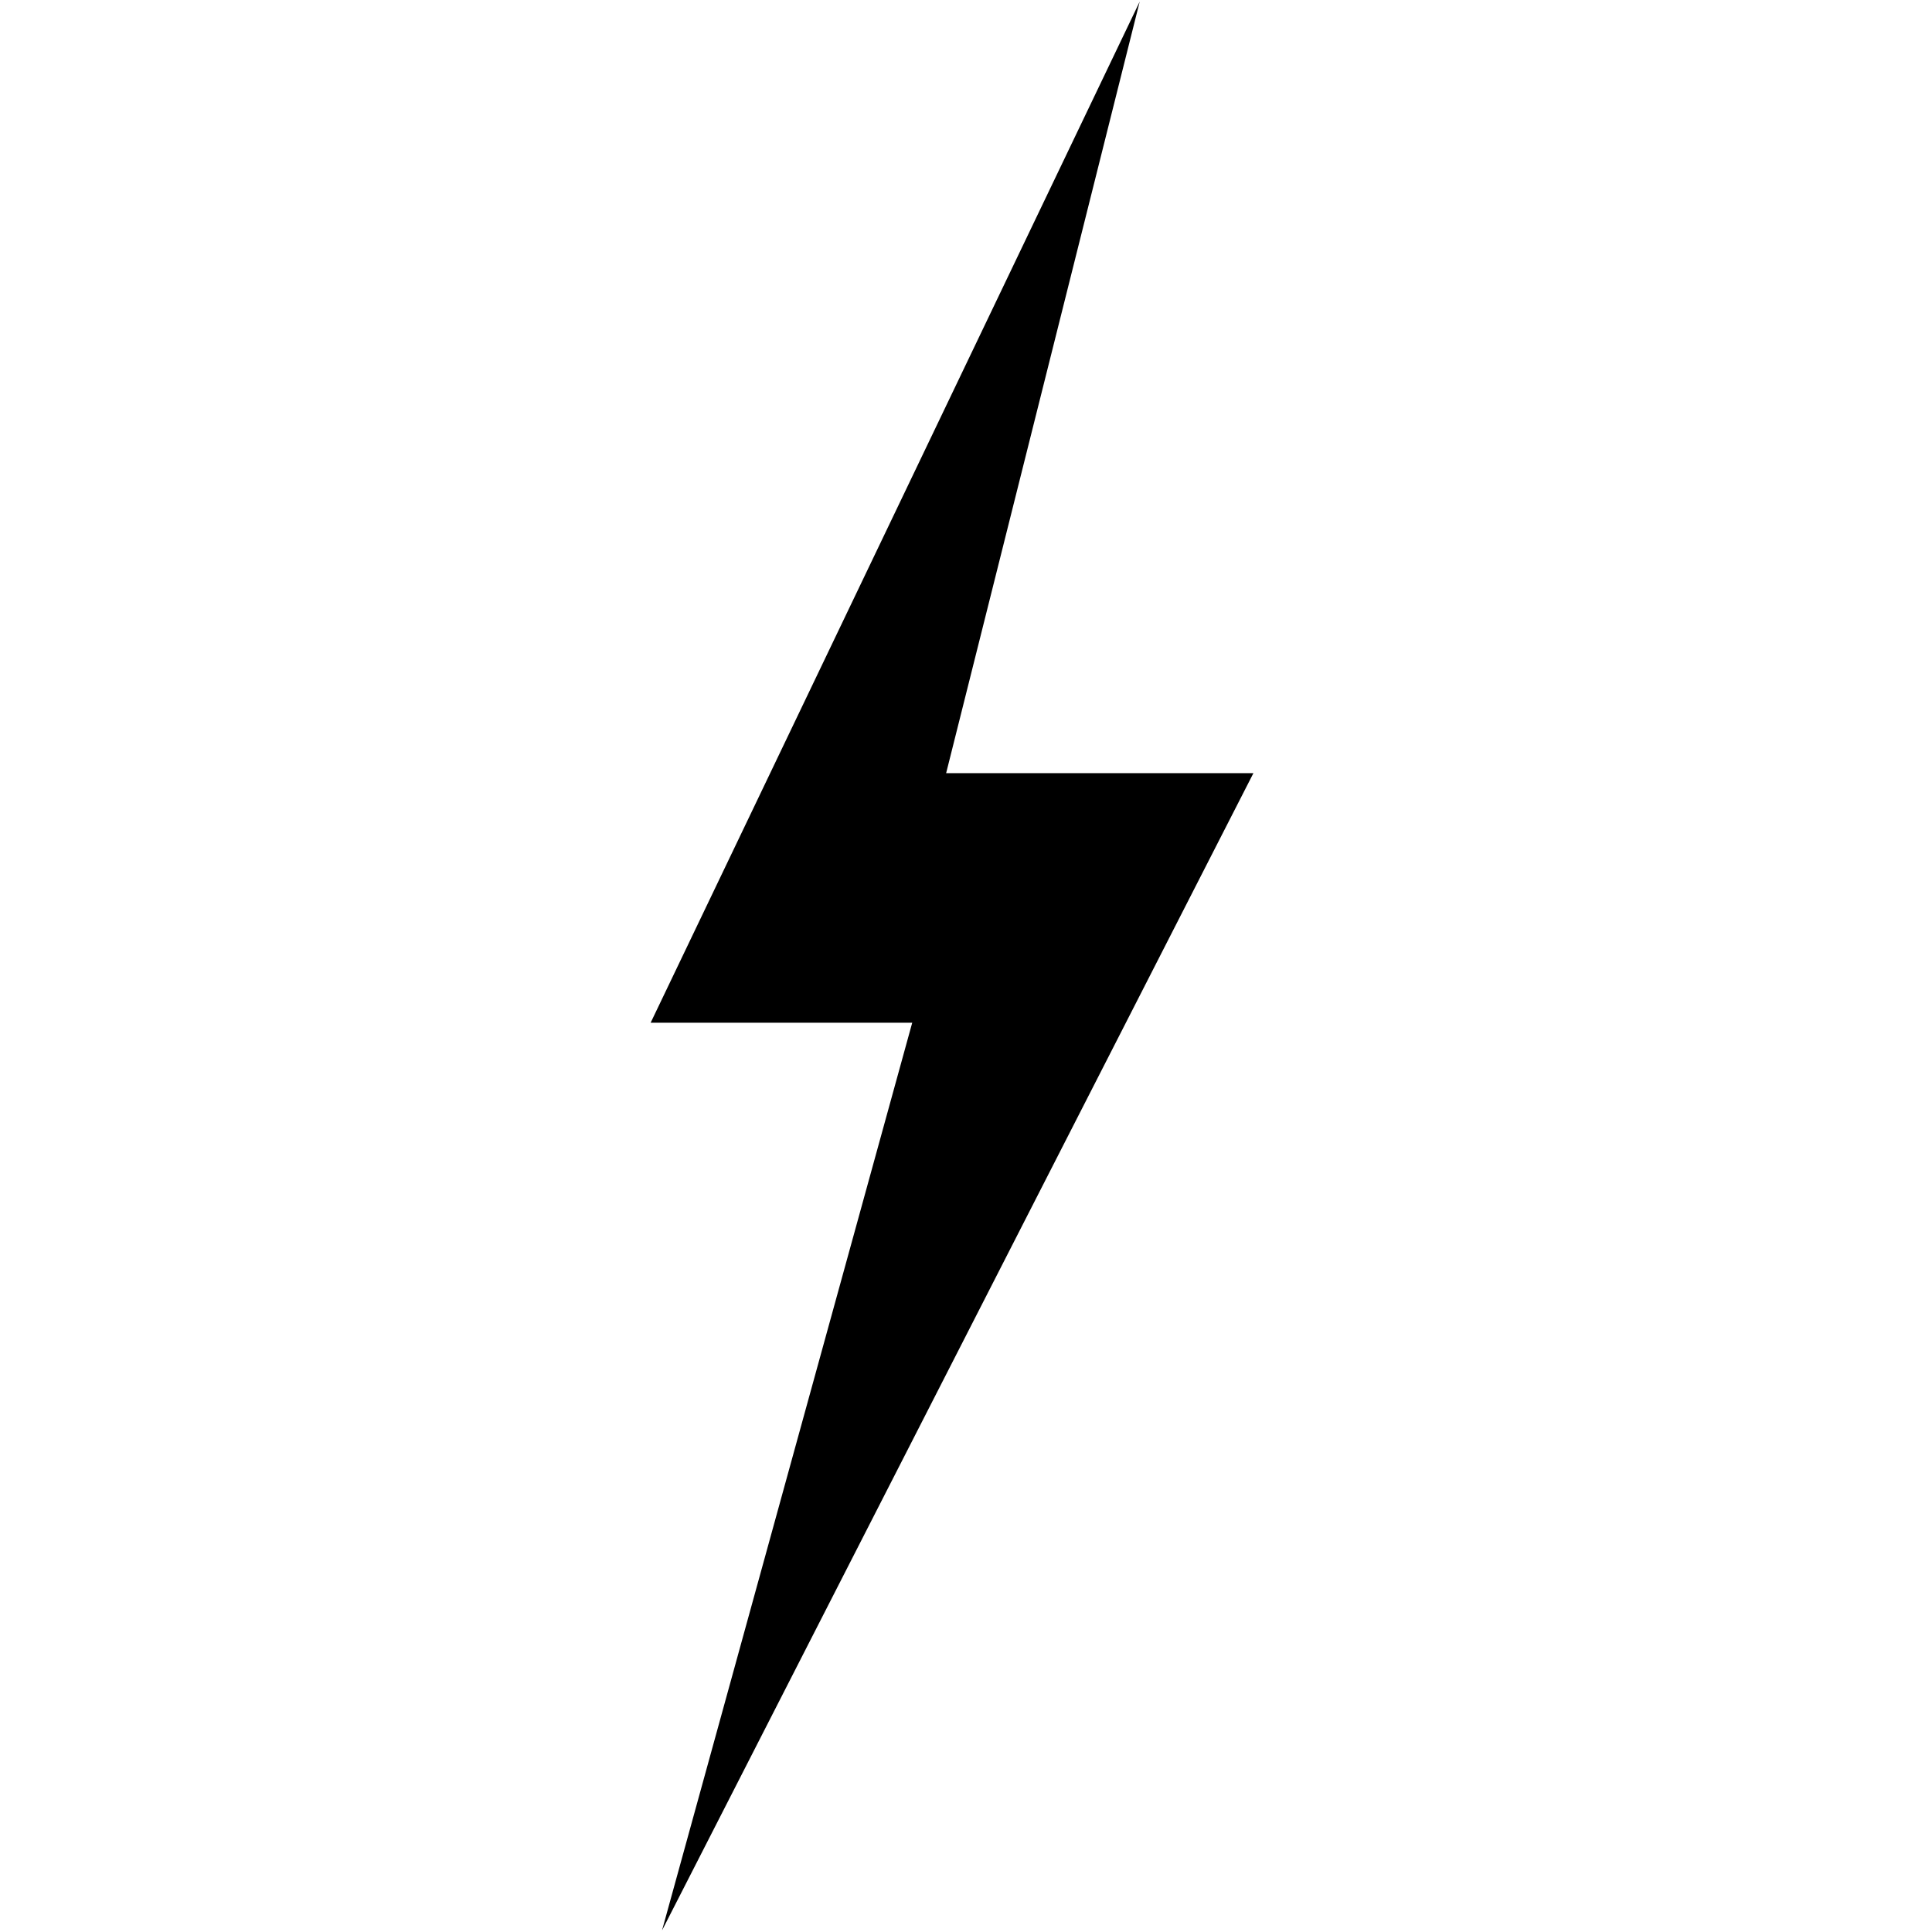 <svg xmlns="http://www.w3.org/2000/svg" xmlns:xlink="http://www.w3.org/1999/xlink" width="500" zoomAndPan="magnify" viewBox="0 0 375 375" height="500" preserveAspectRatio="xMidYMid meet" version="1.0"><defs><clipPath id="45f259ea92"><path d="M 126.289 0 L 243.289 0 L 243.289 375 L 126.289 375 Z M 126.289 0 " clip-rule="nonzero"/></clipPath></defs><g clip-path="url(#45f259ea92)"><path fill="#000000" d="M 221.215 0.312 C 189.574 66.379 157.934 132.445 126.289 198.512 C 143.215 198.512 160.141 198.512 177.062 198.512 C 160.875 257.242 144.688 315.969 128.5 374.691 C 166.762 299.816 205.027 224.941 243.289 150.066 C 223.41 150.066 203.527 150.066 183.645 150.066 C 196.168 100.148 208.691 50.23 221.215 0.312 " fill-opacity="1" fill-rule="nonzero"/></g></svg>